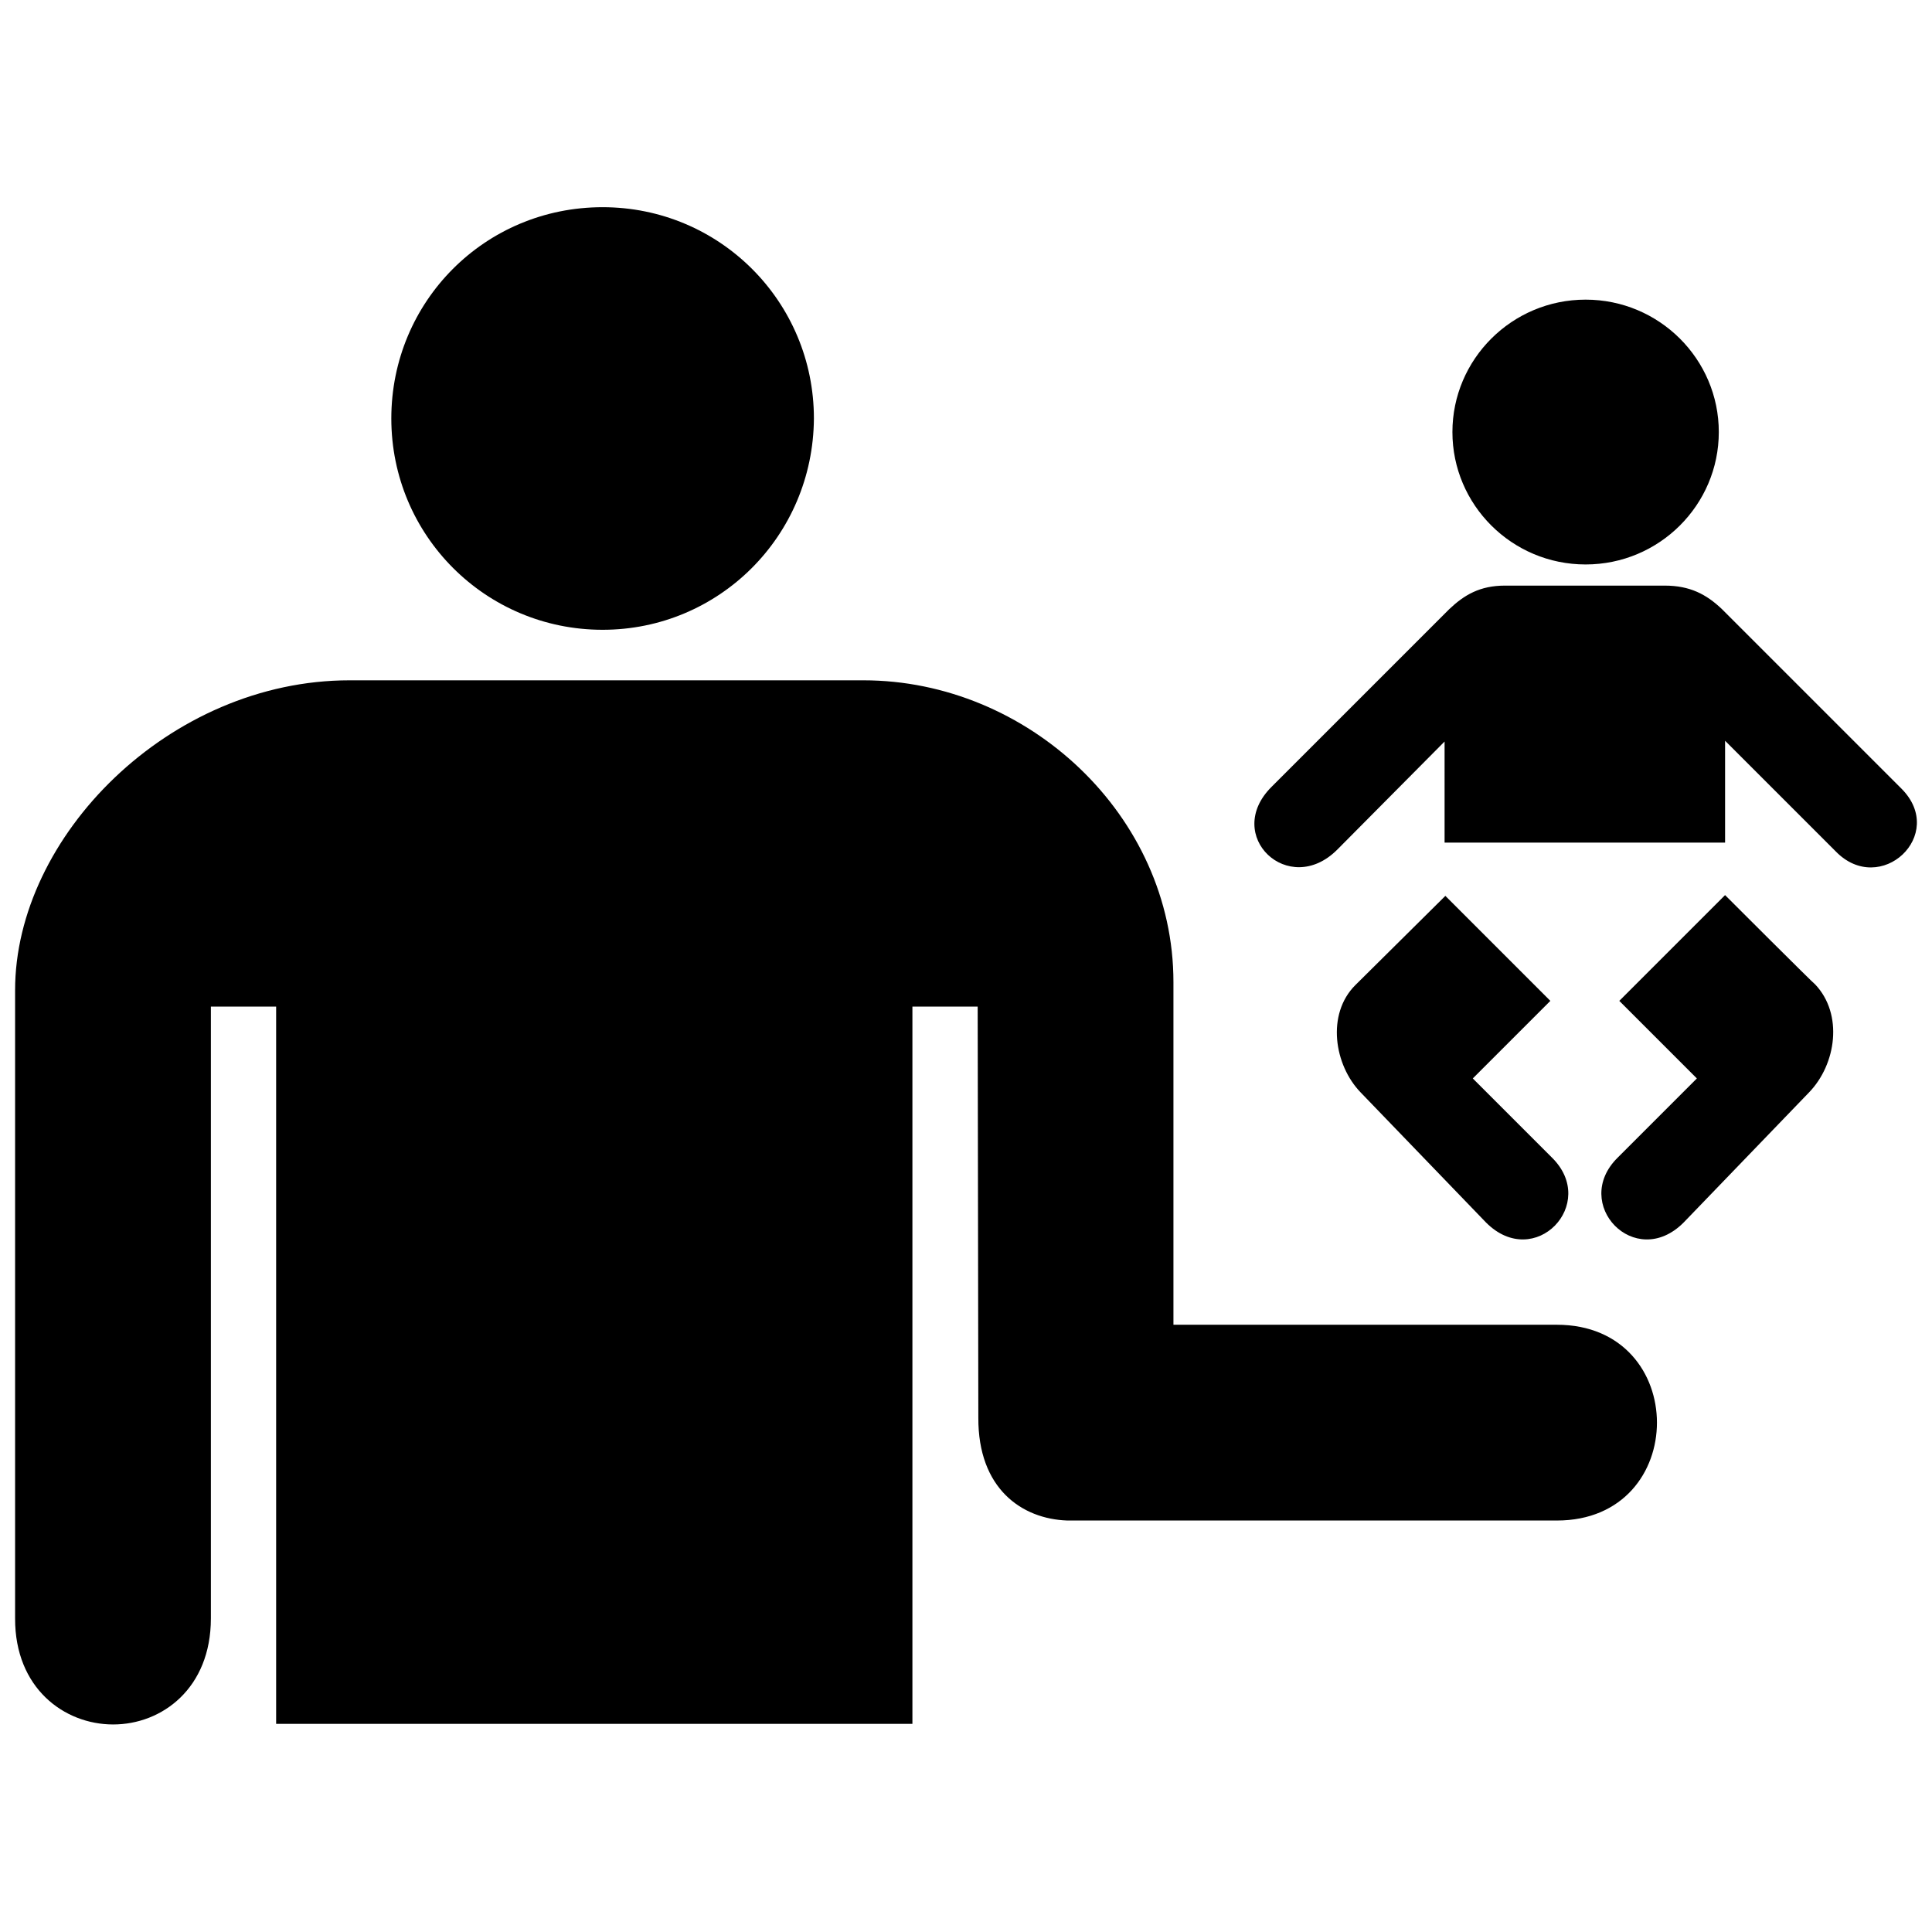 <?xml version="1.0" encoding="utf-8"?>

<svg fill="#000000" version="1.1" id="Layer_1" xmlns="http://www.w3.org/2000/svg" xmlns:xlink="http://www.w3.org/1999/xlink" 
	 width="800px" height="800px" viewBox="0 0 256 205" enable-background="new 0 0 256 205" xml:space="preserve">
<path d="M51.851,29.952c0-15.499,12.399-27.998,27.998-27.998c15.499,0,27.998,12.499,27.998,27.998
	c-0.1,15.599-12.599,27.998-27.998,27.998C64.351,57.95,51.851,45.451,51.851,29.952z M206.289,150.036h-50.802v-45.398
	c0-22.117-19.327-39.993-41.074-39.993H46.317C22.442,64.645,1.989,85.334,2,105.719v83.229c-0.028,9.224,6.486,14.04,12.971,14.052
	c6.5,0.012,12.971-4.805,12.971-14.052v-81.067h8.647v95.038h84.31v-95.038h8.647l0.088,54.444
	c-0.058,9.435,5.774,13.453,11.802,13.652h64.854C223.976,175.978,223.976,150.036,206.289,150.036z M192.453,31.749
	c0,9.655,7.89,17.545,17.649,17.545c9.759,0,17.649-7.89,17.649-17.545s-7.89-17.545-17.649-17.545
	C200.344,14.204,192.453,22.094,192.453,31.749z M205.638,127.884l-10.486-10.486l10.278-10.278l-13.912-13.912l-11.939,11.835
	c-3.841,3.841-2.803,10.589,0.727,14.223l16.611,17.234C203.354,142.938,211.867,134.01,205.638,127.884z M240.521,104.941
	c-0.104,0-11.939-11.835-11.939-11.835l-14.015,14.015l10.278,10.278l-10.486,10.486c-6.229,6.125,2.284,15.054,8.721,8.617
	l16.611-17.234C243.324,115.53,244.259,108.886,240.521,104.941z M251.941,78.986l-23.774-23.774
	c-2.076-1.973-4.257-3.115-7.579-3.115h-10.486h-10.693c-3.322,0-5.399,1.246-7.371,3.115l-23.567,23.567
	c-6.437,6.437,2.284,14.742,8.721,8.305l14.223-14.327V86.15h18.687h18.48V72.653l14.638,14.638
	C249.138,93.417,258.066,85.111,251.941,78.986z"/>
</svg>